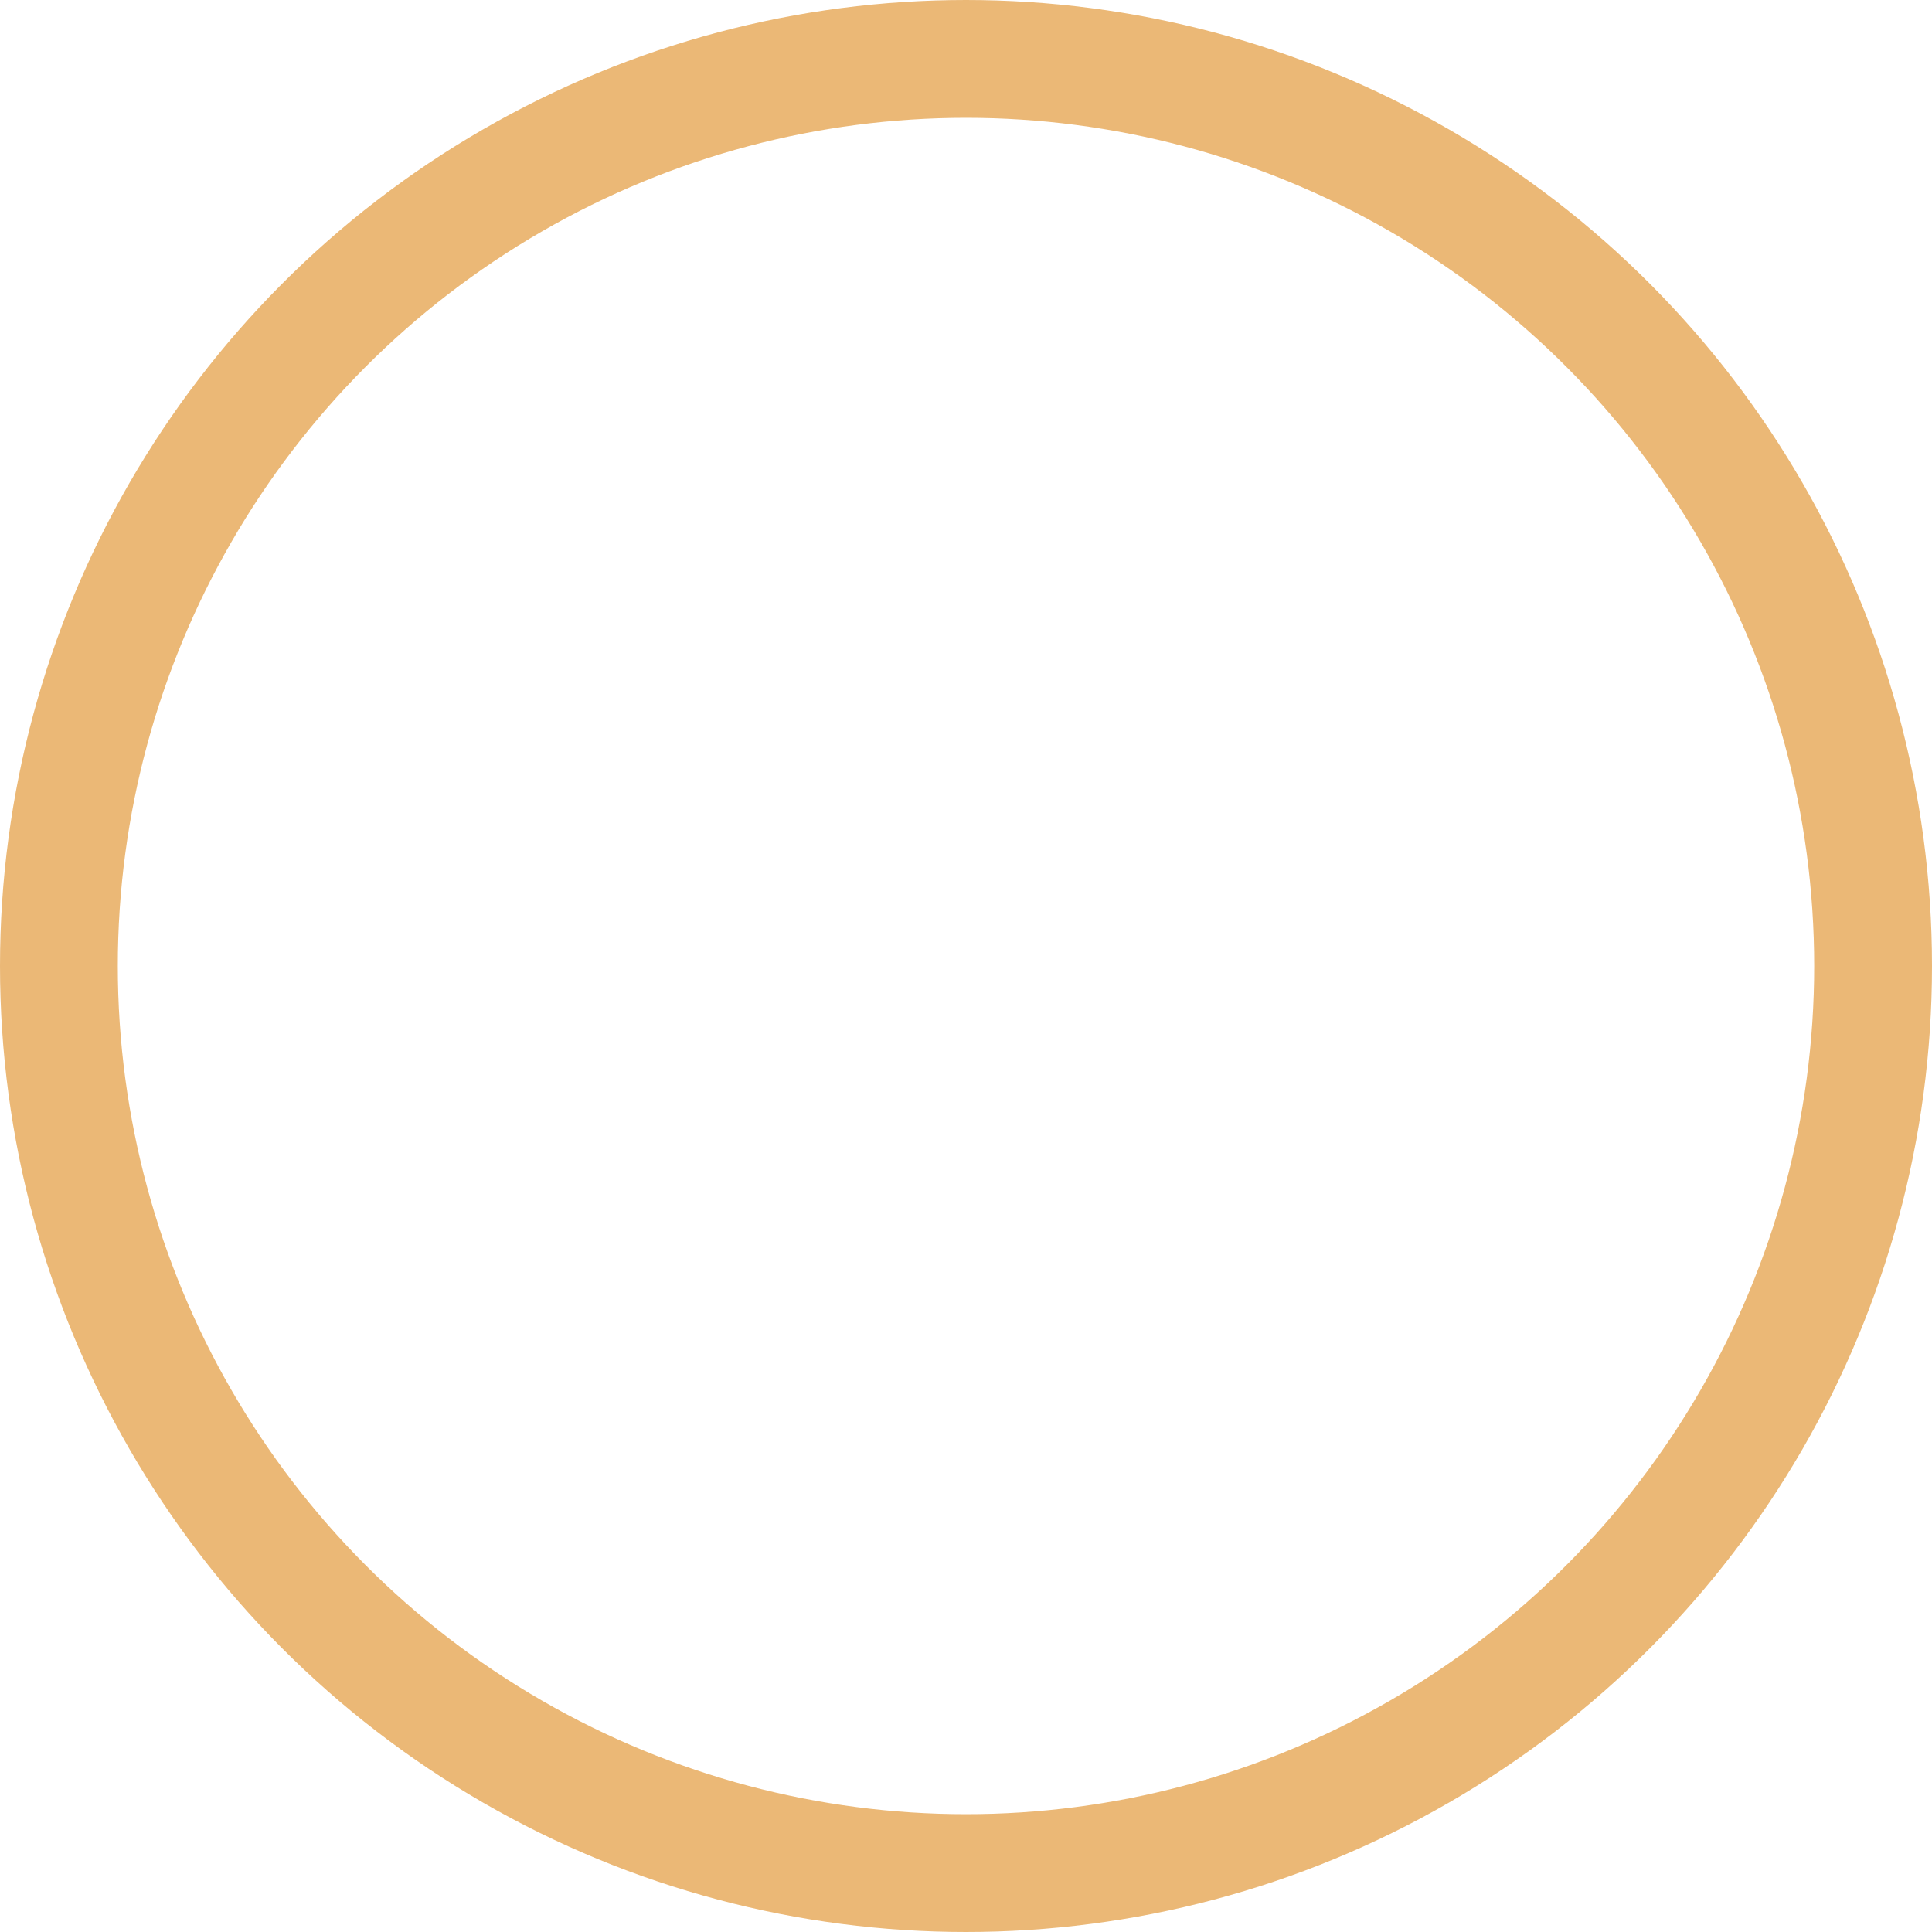 <svg xmlns="http://www.w3.org/2000/svg" width="82" height="82" viewBox="0 0 82 82">
  <g id="Ellipse_22" data-name="Ellipse 22" fill="none" stroke="#ebb876" stroke-width="5">
    <circle cx="41" cy="41" r="41" stroke="none"/>
    <circle cx="41" cy="41" r="38.5" fill="none"/>
  </g>
</svg>

